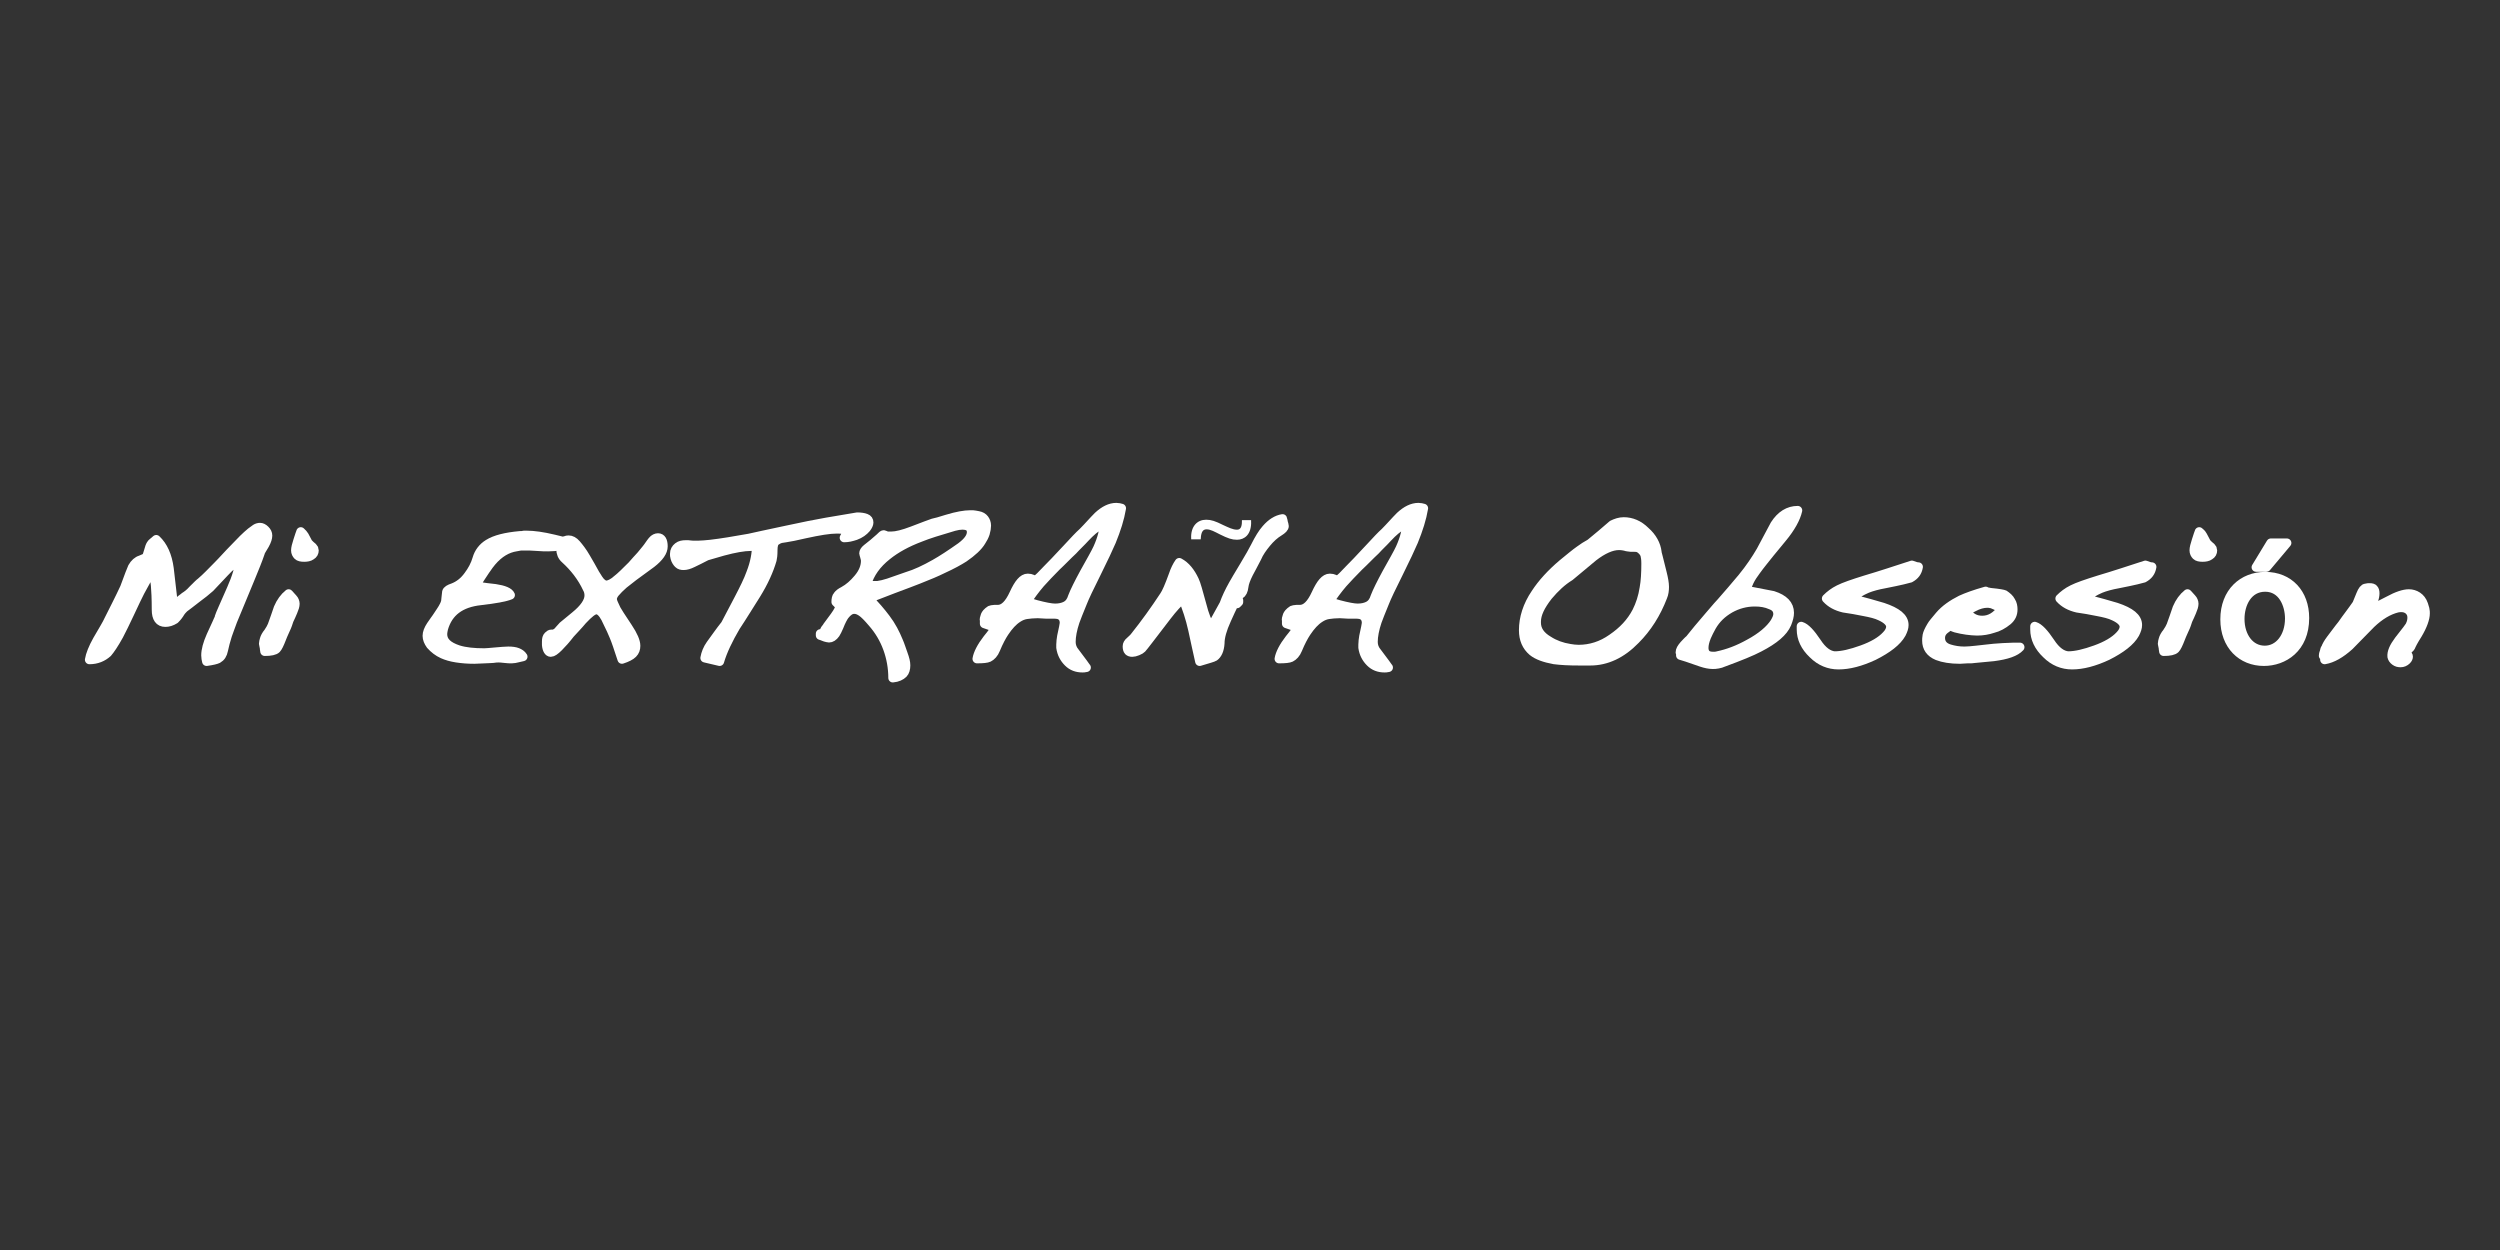 <?xml version="1.0" encoding="utf-8"?>
<svg xmlns="http://www.w3.org/2000/svg" xmlns:xlink="http://www.w3.org/1999/xlink" version="1.1" id="Layer_1" x="0px" y="0px" viewBox="0 0 576 288" style="enable-background:new 0 0 576 288;">
<rect x="0" y="0" width="576" height="288" fill="#333333" stroke="none"/>
<style type="text/css">
	.st0{fill:#FFFFFF;stroke:#FFFFFF;stroke-width:2.072;stroke-linecap:round;stroke-linejoin:round;stroke-miterlimit:10;}
	.st1{fill:#FFFFFF;stroke:#FFFFFF;stroke-width:0.518;stroke-miterlimit:10;}
</style>
<g>
	<g>
		<path class="st0" d="M40.4,138.8c0.2,0.1,0.6-0.1,1.1-0.5c0.3-0.3,0.7-0.5,1-0.8c0.5-0.3,1.2-0.8,1.9-1.6c1-1,1.6-1.6,1.9-1.8&#xA;			c1.3-1.1,2.5-2.4,3.8-3.7c1.3-1.3,2.5-2.7,3.8-4c1.5-1.6,2.8-2.9,3.9-3.8c0.4-0.3,0.8-0.6,1.1-0.8c0.3-0.2,0.7-0.3,1-0.3&#xA;			c0.4,0,0.8,0.2,1.2,0.6c0.4,0.4,0.6,0.8,0.6,1.3c0,0.5-0.2,1.2-0.7,2.1c-0.7,1.1-1,1.7-1,1.8c-0.6,1.8-1.4,3.7-2.3,5.9&#xA;			c-2.6,6.2-3.9,9.5-4.1,9.9c-0.5,1.3-0.9,2.5-1.2,3.3c-0.4,1.3-0.7,2.4-0.9,3.4c-0.2,1-0.6,1.6-1.3,2c-0.4,0.2-1.2,0.4-2.6,0.6&#xA;			c-0.1-0.4-0.2-0.9-0.2-1.4c0-1.2,0.4-2.7,1.2-4.5c1.2-2.6,1.9-4.1,1.9-4.3c0.2-0.7,1.2-2.8,2.8-6.5c1.2-2.7,1.9-5,1.9-6.7&#xA;			c-1,0.5-2.2,1.5-3.5,2.9c-2,2.1-3.1,3.3-3.3,3.5c-0.9,0.8-1.9,1.6-3,2.4c-1.3,1-2.3,1.8-3,2.3c-0.3,0.3-0.7,0.7-1.1,1.4&#xA;			c-0.4,0.6-0.8,1-1,1.2c-0.8,0.5-1.5,0.7-2.2,0.7c-1.4,0-2.1-1-2.1-2.9c0-2.6-0.1-4.5-0.2-5.6c-0.1-1.1-0.3-2.2-0.7-3.4&#xA;			c-0.9,1.3-1.8,2.9-2.8,4.8c-0.5,1-1.3,2.6-2.4,5c-1,2.1-1.8,3.8-2.5,5.1c-1.1,2-2,3.3-2.6,4c-1.1,1-2.5,1.6-4.2,1.6&#xA;			c0.2-1.2,0.8-2.7,1.8-4.5c1.4-2.4,2.3-3.9,2.5-4.4c1.3-2.6,2.6-5.1,3.8-7.7c1-2.7,1.6-4.3,1.8-4.7c0.5-0.9,1.2-1.5,1.9-1.7&#xA;			c0.7-0.3,1.2-0.5,1.3-0.6c0.1-0.2,0.3-0.6,0.5-1.4c0.2-0.8,0.4-1.3,0.6-1.6c0.1-0.2,0.5-0.5,1.2-1.1c1.6,1.5,2.6,3.7,3,6.7&#xA;			c0.3,2.6,0.6,5.2,0.9,7.8H40.4z"/>
		<path class="st0" d="M67.5,137.9c0.3,0.3,0.5,0.8,0.5,1.2c0,0.5-0.2,1.1-0.5,1.8c-0.3,0.7-0.6,1.4-0.9,2c-0.2,0.6-0.4,1.3-0.8,2.1&#xA;			c-0.5,1.1-0.8,1.8-0.9,2.1c-0.5,1.3-0.9,2.1-1.2,2.4c-0.4,0.4-1.3,0.6-2.7,0.6c-0.1-0.5-0.1-0.8-0.1-0.8c-0.1-0.6-0.2-1-0.2-1&#xA;			c0-0.3,0.1-0.6,0.2-1c0.1-0.4,0.4-1,0.9-1.6c0.4-0.6,0.7-1.1,0.9-1.6c0.5-1.3,0.9-2.6,1.4-4c0.6-1.4,1.4-2.5,2.4-3.3L67.5,137.9z&#xA;			 M70.1,123.4l0.9,1.7c0.2,0.2,0.4,0.4,0.5,0.5c0.5,0.4,0.7,0.6,0.8,0.8c0,0.2,0.1,0.3,0.1,0.4c0,0.5-0.2,0.9-0.7,1.2&#xA;			c-0.4,0.3-1,0.4-1.6,0.4c-0.7,0-1.2-0.1-1.5-0.4c-0.3-0.3-0.5-0.7-0.5-1.2c0-0.5,0.2-1.3,0.5-2.2c0.4-1.2,0.6-1.9,0.7-2.1&#xA;			c0,0,0.1,0.1,0.1,0.1C69.7,122.9,70,123.2,70.1,123.4z"/>
		<path class="st0" d="M119.2,151.6c-0.4,0.1-0.8,0.2-1.3,0.2c-0.4,0-1,0-1.7-0.1c-0.7-0.1-1.2-0.1-1.3-0.1c-0.3,0-0.8,0-1.2,0.1&#xA;			c-0.5,0-1.2,0.1-2,0.1c-0.8,0-1.6,0.1-2.4,0.1c-1.5,0-2.8-0.1-4.1-0.3c-1.3-0.2-2.3-0.5-3.2-0.9c-1.1-0.5-2-1.2-2.8-2.1&#xA;			c-0.5-0.7-0.8-1.4-0.8-2.1c0-0.7,0.3-1.5,0.9-2.4c0.5-0.8,1.1-1.5,1.6-2.3c0.5-0.8,0.9-1.3,1.1-1.7c0.4-0.7,0.7-1.3,0.7-1.9&#xA;			c0.1-0.6,0.1-1.2,0.2-1.8c0.1-0.4,0.6-0.7,1.5-1c1.3-0.5,2.5-1.4,3.5-2.8c0.9-1.2,1.6-2.5,2-3.9c0.4-1.4,1.3-2.6,2.6-3.4&#xA;			c1.6-1,4-1.6,7.3-1.9c0.3,0,0.6,0,0.9-0.1c0.2,0,0.5,0,0.6,0c1.7,0,3.8,0.3,6.3,0.9c1.2,0.3,2.5,0.6,3.7,0.9&#xA;			c-0.7,0.3-1.5,0.6-2.3,0.7c-0.8,0.1-1.7,0.2-2.7,0.2c-0.6,0-1.5,0-2.6-0.1c-1.2-0.1-2.1-0.1-2.7-0.1c-0.4,0-0.7,0-0.9,0&#xA;			c-0.2,0-0.6,0.1-1.2,0.2c-2,0.3-3.9,1.4-5.6,3.4c-0.7,0.8-2,2.7-3.8,5.6c2,0.3,3.5,0.5,4.6,0.6c2,0.3,3.2,0.8,3.5,1.5&#xA;			c-1.2,0.5-3.5,0.9-6.9,1.3c-4.6,0.5-7.4,2.6-8.5,6.4c-0.1,0.5-0.2,0.9-0.2,1.3c0,1.7,1.2,2.8,3.6,3.6c1.6,0.5,3.6,0.7,6,0.7&#xA;			c0.5,0,1.4-0.1,2.6-0.2c1.3-0.1,2.2-0.2,2.9-0.2c0.9,0,1.6,0.1,2.1,0.3c0.5,0.2,1,0.5,1.3,1L119.2,151.6z"/>
		<path class="st0" d="M142.9,150.7c-0.3-1-0.6-1.7-0.7-2.1c-0.5-1.5-1-2.6-1.4-3.5c-0.4-0.9-0.9-1.8-1.3-2.7&#xA;			c-0.7-1.3-1.4-1.9-2.1-1.9c-0.7,0-1.7,0.8-3.2,2.4c-0.9,1.1-1.9,2.1-2.8,3.1c-1,1.3-1.9,2.3-2.7,3.1c-0.8,0.8-1.4,1.2-1.8,1.2&#xA;			c-0.5,0-0.9-0.6-1-1.7c0-0.2,0-0.4,0-0.8c0-0.6,0.1-1,0.4-1.3c0.3-0.3,0.5-0.4,0.7-0.4c0.2,0,0.4,0,0.5,0c0.1,0,0.3-0.1,0.5-0.2&#xA;			c0.2-0.1,0.5-0.3,0.8-0.7c0.3-0.3,0.6-0.7,0.9-1c0.1-0.1,1-0.8,2.8-2.3c2.1-1.7,3.2-3.3,3.2-4.7c0-0.5-0.1-1.1-0.4-1.6&#xA;			c-1.2-2.6-3-4.9-5.1-6.8c-0.7-0.6-1-1.4-1-2.3c0-0.6,0.2-1.1,0.5-1.5c0.3-0.4,0.8-0.6,1.3-0.6c0.6,0,1.2,0.3,1.8,1&#xA;			c0.6,0.7,1.4,1.7,2.2,3.1c0.7,1.2,1.4,2.4,2.1,3.7c0.6,1,1,1.6,1.3,1.9c0.4,0.4,0.8,0.7,1.3,0.7c0.6,0,1.5-0.4,2.5-1.3&#xA;			c0.9-0.7,2-1.8,3.4-3.2c0.8-0.9,1.4-1.6,1.7-1.9c0.5-0.5,1-1.2,1.6-1.9c0.5-0.6,0.9-1.3,1.4-1.9c0.4-0.5,0.9-0.7,1.3-0.7&#xA;			c0.8,0,1.2,0.7,1.2,2c0,1.2-0.9,2.5-2.7,3.9c-1.4,1-2.7,2-4.1,3c-0.8,0.6-1.5,1.2-2.3,1.8c-0.8,0.7-1.5,1.4-2,2&#xA;			c-0.4,0.5-0.6,1-0.6,1.4c0,0.3,0.1,0.7,0.3,1.1c0.2,0.4,0.4,0.9,0.6,1.3c0.2,0.4,1.1,1.8,2.7,4.2c1.2,1.8,1.8,3.2,1.8,4.2&#xA;			c0,0.7-0.2,1.3-0.7,1.8c-0.5,0.5-1.3,0.9-2.5,1.3L142.9,150.7z"/>
		<path class="st0" d="M173,125.9c-1.6,0-3.8,0.4-6.4,1.1c-1.3,0.4-2.5,0.7-3.8,1.1c-1.3,0.7-2.4,1.2-3.2,1.6&#xA;			c-0.8,0.4-1.5,0.6-2.1,0.6c-0.5,0-0.9-0.1-1.2-0.4c-0.3-0.3-0.6-0.7-0.8-1.4c-0.1-0.3-0.1-0.6-0.1-0.9c0-0.7,0.3-1.2,0.8-1.6&#xA;			c0.5-0.4,1.1-0.5,1.8-0.5c0.2,0,0.4,0,0.6,0c0.2,0,0.5,0.1,1,0.1c0.5,0,0.9,0,1.4,0c0.7,0,1.6-0.1,2.7-0.2&#xA;			c2.6-0.3,5.5-0.8,8.9-1.4c1.2-0.3,4.2-0.9,8.8-1.9c3.7-0.8,6.7-1.4,9-1.8c2.3-0.4,4.7-0.8,7.1-1.2c0.8,0,1.5,0.1,2,0.3&#xA;			c0.5,0.2,0.7,0.5,0.7,1c0,0.3-0.2,0.8-0.6,1.3c-0.6,0.7-1.4,1.3-2.5,1.7c-0.9,0.3-1.7,0.5-2.6,0.5c0.3-0.6,0.6-1.1,0.9-1.7&#xA;			c-0.8-0.2-1.6-0.3-2.6-0.3c-1.7,0-4.1,0.4-7.3,1.1c-2.2,0.5-3.6,0.8-4.4,0.9c-0.7,0.1-1.1,0.2-1.2,0.2c-0.4,0.1-0.8,0.3-1.2,0.6&#xA;			c-0.4,0.3-0.6,1-0.6,2.1c0,1.1-0.1,1.8-0.2,2.2c-0.7,2.4-1.9,5.1-3.7,8c-1.6,2.5-3.1,5-4.7,7.4c-1.7,2.9-3,5.6-3.7,8l-3.4-0.8&#xA;			c0.2-1.1,0.6-2.1,1.3-3.1c1.1-1.5,2.2-3.1,3.4-4.6c0.3-0.6,1.3-2.5,3.1-5.9c1.2-2.3,2.2-4.3,2.8-6c0.9-2.3,1.3-4.5,1.3-6.5&#xA;			c-0.1,0.1-0.2,0.1-0.2,0.2C173.5,125.9,173.2,125.9,173,125.9z"/>
		<path class="st0" d="M189.4,146l0.4-0.4c0.1-0.2,0.2-0.4,0.3-0.6c0.3-0.4,0.5-0.6,0.5-0.7c0.7-1,1.3-1.7,1.7-2.3&#xA;			c0.8-1.1,1.2-1.9,1.2-2.4l-0.9-0.9c0-0.6,0.1-1.2,0.4-1.5c0.3-0.4,0.7-0.7,1.3-1c1.3-0.7,2.4-1.7,3.4-2.9c1.2-1.4,1.7-2.8,1.7-4.1&#xA;			c0-0.3-0.1-0.6-0.2-1c-0.1-0.4-0.2-0.6-0.2-0.7c0-0.3,0.2-0.7,0.7-1.1c0.5-0.4,1-0.8,1.5-1.2c0.5-0.4,1-0.9,1.5-1.3&#xA;			c0.5-0.5,0.7-0.7,0.9-0.7c0.2,0.1,0.4,0.1,0.5,0.2c0.2,0.1,0.4,0.1,0.7,0.1h0.6c1.1,0,2.7-0.4,4.8-1.2c2.6-1,4.2-1.6,4.8-1.8&#xA;			c0.6-0.1,1.6-0.4,3.2-0.9c2.3-0.7,4.1-1,5.3-1c0.3,0,0.5,0,0.7,0c0.2,0,0.6,0.1,1.2,0.2c0.6,0.1,1.1,0.4,1.4,0.8&#xA;			c0.3,0.4,0.5,0.9,0.5,1.5c0,0.5-0.1,1.1-0.3,1.8c-0.2,0.6-0.5,1.2-0.9,1.8c-0.7,1.2-2.1,2.5-4,3.8c-1.1,0.7-2.7,1.6-4.9,2.6&#xA;			c-1.4,0.7-3.3,1.5-5.6,2.4c-1.1,0.4-3,1.2-5.8,2.2c-2.3,0.9-4.2,1.6-5.7,2.2c1.5,1.5,2.8,3,4,4.6c1.3,1.7,2.2,3.5,2.9,5.2&#xA;			c0.4,0.9,0.7,1.9,1.1,3c0.4,1.1,0.6,1.9,0.6,2.6c0,0.8-0.2,1.5-0.6,1.9c-0.5,0.5-1.3,0.9-2.4,1c0-2.3-0.4-4.6-1.2-6.8&#xA;			c-0.8-2.2-2-4.2-3.5-5.9c-1.1-1.3-1.9-2.1-2.5-2.5c-0.6-0.4-1.1-0.6-1.7-0.6c-0.8,0-1.5,0.5-2.2,1.4c-0.3,0.4-0.8,1.3-1.3,2.6&#xA;			c-0.3,0.7-0.6,1.3-0.8,1.6c-0.5,0.7-1,1-1.5,1c-0.2,0-0.5-0.1-0.9-0.2c-0.7-0.3-1.1-0.4-1.1-0.4V146z M200.1,134.9h0.4&#xA;			c0.1,0,0.3,0,0.7,0c0.2,0,0.4,0,0.5,0c0.2,0,0.3,0,0.5,0c0.7-0.1,1.6-0.3,2.5-0.6c1.4-0.5,2.9-1,4.3-1.5c2-0.6,4.1-1.6,6.4-2.9&#xA;			c1.6-0.9,3.6-2.2,6-3.9c1.6-1.2,2.4-2.3,2.4-3.4c0-1.1-0.7-1.6-2.1-1.6c-0.5,0-1.2,0.1-1.9,0.3c-3.4,1-6,1.8-7.7,2.5&#xA;			c-3.2,1.2-5.7,2.6-7.7,4.2c-2.4,1.9-4,4.1-4.7,6.6L200.1,134.9z"/>
		<path class="st0" d="M226.8,143c-0.1-0.3,0-0.6,0.2-1.2c0.1-0.2,0.2-0.4,0.3-0.5c0.3-0.3,0.6-0.6,0.8-0.7c0.3-0.1,0.6-0.2,1-0.2&#xA;			h0.8c1.4,0,2.6-1.2,3.7-3.6c1.1-2.4,2.1-3.6,3.2-3.6c0.4,0,0.8,0.1,1,0.2c0.2,0.1,0.5,0.2,0.7,0.3c0.2,0,0.6-0.3,1.2-0.9&#xA;			c0.9-0.9,2-2.1,3.4-3.5c1-1.1,2.1-2.2,3.1-3.3c1.3-1.4,2.4-2.6,3.3-3.4c1.2-1.2,2.3-2.5,3.5-3.7c1.4-1.3,2.8-2,4.2-2&#xA;			c0.4,0,0.9,0.1,1.2,0.2c-0.4,2.4-1.2,4.9-2.3,7.6c-0.7,1.6-1.8,4-3.4,7.2c-1.7,3.4-2.8,5.7-3.3,7c-0.8,2-1.4,3.4-1.7,4.3&#xA;			c-0.6,1.8-0.9,3.4-0.9,4.7c0,0.9,0.3,1.7,0.9,2.4c1.7,2.2,2.5,3.4,2.6,3.5c-0.4,0.1-0.7,0.1-0.9,0.1c-1.3,0-2.4-0.4-3.3-1.3&#xA;			c-0.9-0.9-1.5-2-1.7-3.4c0-0.1,0-0.3,0-0.7c0-0.6,0.1-1.2,0.2-1.9c0.4-1.8,0.6-2.8,0.6-3.1c0-0.6-0.2-1.2-0.6-1.5&#xA;			c-0.4-0.4-1-0.5-2-0.5c-0.5,0-1.1,0-1.7,0c-0.6,0-1.2-0.1-1.8-0.1c-1,0-1.9,0.1-2.6,0.2c-0.7,0.1-1.4,0.4-2,0.8&#xA;			c-1.1,0.7-2.1,1.8-3.1,3.3c-0.6,0.9-1.3,2.2-2,3.9c-0.4,1-1,1.6-1.6,1.9c-0.4,0.2-1.3,0.3-2.7,0.3c0.2-1.2,1-2.8,2.4-4.6&#xA;			c1-1.2,1.6-2.1,1.9-2.6c-0.9-0.3-1.7-0.6-2.6-0.9V143z M235.7,135.8v0.4l0.4,0.4l0.4-0.4v-0.4l-0.4-0.4L235.7,135.8z M237,134.1&#xA;			c-0.5,0-0.8,0.2-0.8,0.6c0,0.2,0.1,0.4,0.2,0.7c0.1,0.3,0.2,0.4,0.2,0.4c0.2-0.2,0.4-0.4,0.7-0.7c0.1-0.1,0.2-0.3,0.2-0.4&#xA;			c0-0.3,0-0.7,0-1.1L237,134.1z M253.2,121.2c-0.8,0.4-1.9,1.3-3.2,2.7c-0.9,1-1.9,1.9-2.8,2.9c-1.3,1.2-2.5,2.5-3.8,3.7&#xA;			c-1.5,1.5-2.7,2.8-3.7,3.9c-1.2,1.4-2.3,2.9-3.2,4.3c0.6,0.1,1.4,0.3,2.3,0.6c1.9,0.5,3.4,0.8,4.3,0.8c1,0,1.8-0.2,2.4-0.5&#xA;			c0.8-0.4,1.3-1.1,1.6-2.1c0.5-1.3,1.4-3.1,2.7-5.5c1.5-2.7,2.6-4.6,3.1-5.7c1-2.2,1.5-4.2,1.5-5.9L253.2,121.2z"/>
		<path class="st0" d="M279.9,143c0.7-1.3,1.4-2.5,2.1-3.8c0.5-1.4,1.2-2.9,2.1-4.5c0.4-0.7,1.2-2.1,2.6-4.4c1.2-2,2-3.4,2.5-4.4&#xA;			c0.9-1.8,1.7-3.1,2.5-4c1.2-1.4,2.5-2.2,3.8-2.4c0.1,0.2,0.1,0.5,0.2,0.9c0.1,0.4,0.2,0.6,0.2,0.8c0,0.4-0.4,0.8-1.2,1.3&#xA;			c-1,0.6-2,1.5-2.9,2.6c-0.9,1.1-1.7,2.2-2.2,3.4c-0.9,1.7-1.5,2.9-1.9,3.6c-0.6,1.2-1,2.2-1.1,3.1c-0.1,0.9-0.4,1.5-0.9,1.8&#xA;			c-0.5,0.4-0.7,0.7-0.8,0.9c-1,2.1-1.8,3.7-2.3,4.9c-1,2.2-1.5,4-1.5,5.4c-0.1,1.6-0.6,2.6-1.3,3.1c-0.3,0.2-1.4,0.5-3.4,1.1&#xA;			c-0.5-2.4-1.1-4.8-1.6-7.3c-0.6-2.7-1.4-5.1-2.3-7.2c-1.1,1-2.3,2.3-3.6,4c-3.6,4.7-5.5,7.2-5.8,7.5c-0.2,0.2-0.5,0.4-1,0.6&#xA;			c-0.5,0.2-0.9,0.3-1.2,0.3c-0.4,0-0.7-0.1-0.9-0.3c-0.2-0.2-0.3-0.6-0.3-1.1c0-0.4,0.2-0.8,0.7-1.2c0.3-0.3,0.7-0.6,1-1&#xA;			c2.4-3,4.7-6.2,6.8-9.4c0.5-0.7,1.2-2.3,2.1-4.8c0.4-1.2,0.9-2.2,1.4-2.9c1.5,0.8,2.6,2.2,3.5,4.1c0.4,0.8,0.9,2.7,1.7,5.6&#xA;			c0.6,2.4,1.3,4.1,2,5.2L279.9,143z M284.6,138.3v0.4l0.4,0.4l0.4-0.4v-0.4l-0.4-0.4L284.6,138.3z"/>
		<path class="st0" d="M296.4,143c-0.1-0.3,0-0.6,0.2-1.2c0.1-0.2,0.2-0.4,0.3-0.5c0.3-0.3,0.6-0.6,0.8-0.7c0.3-0.1,0.6-0.2,1-0.2&#xA;			h0.8c1.4,0,2.6-1.2,3.7-3.6c1.1-2.4,2.1-3.6,3.2-3.6c0.4,0,0.8,0.1,1,0.2c0.2,0.1,0.5,0.2,0.7,0.3c0.2,0,0.6-0.3,1.2-0.9&#xA;			c0.9-0.9,2-2.1,3.4-3.5c1-1.1,2.1-2.2,3.1-3.3c1.3-1.4,2.4-2.6,3.3-3.4c1.2-1.2,2.3-2.5,3.5-3.7c1.4-1.3,2.8-2,4.2-2&#xA;			c0.4,0,0.9,0.1,1.2,0.2c-0.4,2.4-1.2,4.9-2.3,7.6c-0.7,1.6-1.8,4-3.4,7.2c-1.7,3.4-2.8,5.7-3.3,7c-0.8,2-1.4,3.4-1.7,4.3&#xA;			c-0.6,1.8-0.9,3.4-0.9,4.7c0,0.9,0.3,1.7,0.9,2.4c1.7,2.2,2.5,3.4,2.6,3.5c-0.4,0.1-0.7,0.1-0.9,0.1c-1.3,0-2.4-0.4-3.3-1.3&#xA;			c-0.9-0.9-1.5-2-1.7-3.4c0-0.1,0-0.3,0-0.7c0-0.6,0.1-1.2,0.2-1.9c0.4-1.8,0.6-2.8,0.6-3.1c0-0.6-0.2-1.2-0.6-1.5&#xA;			c-0.4-0.4-1-0.5-2-0.5c-0.5,0-1.1,0-1.7,0c-0.6,0-1.2-0.1-1.8-0.1c-1,0-1.9,0.1-2.6,0.2c-0.7,0.1-1.4,0.4-2,0.8&#xA;			c-1.1,0.7-2.1,1.8-3.1,3.3c-0.6,0.9-1.3,2.2-2,3.9c-0.4,1-1,1.6-1.6,1.9c-0.4,0.2-1.3,0.3-2.7,0.3c0.2-1.2,1-2.8,2.4-4.6&#xA;			c1-1.2,1.6-2.1,1.9-2.6c-0.9-0.3-1.7-0.6-2.6-0.9V143z M305.3,135.8v0.4l0.4,0.4l0.4-0.4v-0.4l-0.4-0.4L305.3,135.8z M306.6,134.1&#xA;			c-0.5,0-0.8,0.2-0.8,0.6c0,0.2,0.1,0.4,0.2,0.7c0.1,0.3,0.2,0.4,0.2,0.4c0.2-0.2,0.4-0.4,0.7-0.7c0.1-0.1,0.2-0.3,0.2-0.4&#xA;			c0-0.3,0-0.7,0-1.1L306.6,134.1z M322.9,121.2c-0.8,0.4-1.9,1.3-3.2,2.7c-0.9,1-1.9,1.9-2.8,2.9c-1.3,1.2-2.5,2.5-3.8,3.7&#xA;			c-1.5,1.5-2.7,2.8-3.7,3.9c-1.2,1.4-2.3,2.9-3.2,4.3c0.6,0.1,1.4,0.3,2.3,0.6c1.9,0.5,3.4,0.8,4.3,0.8c1,0,1.8-0.2,2.4-0.5&#xA;			c0.8-0.4,1.3-1.1,1.6-2.1c0.5-1.3,1.4-3.1,2.7-5.5c1.5-2.7,2.6-4.6,3.1-5.7c1-2.2,1.5-4.2,1.5-5.9L322.9,121.2z"/>
		<path class="st0" d="M381.8,127.2c0,0.1,0.4,1.7,1.2,4.9c0.3,1.2,0.5,2.3,0.5,3.1c0,0.8-0.1,1.6-0.4,2.3c-1.5,3.9-3.6,7.2-6.3,9.9&#xA;			c-3.2,3.3-6.7,4.9-10.4,4.9h-2.5c-2.4,0-4.3-0.1-5.8-0.3c-2.2-0.4-3.9-1-5-1.9c-1.4-1.2-2.1-2.8-2.1-4.9c0-2.8,0.9-5.7,2.8-8.5&#xA;			c1.5-2.3,3.6-4.6,6.2-6.8c1.6-1.3,2.9-2.4,3.9-3.1c0.8-0.6,1.6-1.1,2.5-1.6c1.7-1.4,3.4-2.8,5.1-4.3c0.8-0.4,1.7-0.7,2.6-0.7&#xA;			c1.8,0,3.5,0.7,5,2.2C380.7,123.8,381.6,125.5,381.8,127.2z M361.7,132.8c-1.8,1.1-3.4,2.6-5,4.5c-1.8,2.3-2.7,4.2-2.7,5.9v0.3&#xA;			c0,1.6,0.9,3,2.8,4.1c1.4,0.9,3,1.5,4.9,1.8c0.6,0.1,1.3,0.2,2,0.2c2.7,0,5.3-0.8,7.7-2.5c2.5-1.7,4.4-3.7,5.7-6.2&#xA;			c0.8-1.6,1.4-3.4,1.7-5.4c0.3-1.6,0.4-3.5,0.4-5.7c0-0.9-0.1-1.5-0.2-1.9c-0.1-0.4-0.4-0.8-0.7-1.1c-0.3-0.3-0.6-0.5-0.9-0.6&#xA;			c-0.3-0.1-0.6-0.1-1.1-0.1c-0.2,0-0.4,0-0.6,0c-0.2,0-0.5-0.1-0.8-0.1c-0.6-0.2-1.3-0.3-1.9-0.3c-1.7,0-3.7,0.9-5.9,2.6&#xA;			C365.3,129.8,363.5,131.3,361.7,132.8z"/>
		<path class="st0" d="M387.1,150.3c0-0.5,0.3-1,0.9-1.7c0.4-0.4,0.8-0.9,1.3-1.3c1.1-1.4,2.6-3.2,4.5-5.4c1.6-1.9,2.6-3,2.8-3.2&#xA;			c1.6-1.8,3.2-3.7,4.8-5.6c1.8-2.2,3.2-4.3,4.3-6.2c1-1.9,2.1-3.9,3.2-6c1.4-2.2,3.2-3.3,5.3-3.3c-0.4,1.8-1.6,4-3.6,6.4&#xA;			c-0.9,1.1-1.9,2.3-2.8,3.4c-1.1,1.4-2.2,2.7-3.2,4.1c-1.3,1.7-2,3.2-2.3,4.5c2.1,0.4,4.1,0.8,6.2,1.2c2.5,0.8,3.8,2.1,3.8,4&#xA;			c0,0.7-0.2,1.5-0.6,2.5c-0.8,1.9-2.9,3.7-6.4,5.5c-1.7,0.9-4.4,2-8.2,3.4c-0.4,0.2-0.8,0.3-1.3,0.4c-0.5,0.1-0.8,0.1-1.2,0.1&#xA;			c-0.8,0-1.7-0.2-2.6-0.5c-2.8-1-4.4-1.5-4.8-1.6V150.3z M394.4,144.3c-0.5,0.9-0.9,1.7-1.2,2.4c-0.4,1-0.6,1.8-0.6,2.6&#xA;			c0,0.6,0.2,1.1,0.5,1.4c0.3,0.3,0.8,0.5,1.6,0.5c0.3,0,0.7,0,1-0.1c2.4-0.5,4.8-1.4,7.3-2.8c2.8-1.5,4.8-3.2,5.9-4.9&#xA;			c0.4-0.7,0.7-1.3,0.7-1.9c0-1-0.5-1.7-1.6-2.1c-1.1-0.5-2.3-0.7-3.7-0.7c-2,0-3.9,0.5-5.7,1.5&#xA;			C396.7,141.3,395.4,142.6,394.4,144.3z"/>
		<path class="st0" d="M442,130.6c-0.2,1.2-0.8,2-1.9,2.6c-0.3,0.1-2.2,0.6-5.8,1.3c-1.7,0.3-3.1,0.7-4.1,1.1&#xA;			c-1.4,0.6-2.6,1.3-3.6,2.3c3.1,0.8,5.5,1.5,7.2,2c3.3,1.1,4.9,2.4,4.9,4.1c0,0.6-0.2,1.2-0.6,2c-1,1.8-3.2,3.5-6.4,5.1&#xA;			c-3,1.4-5.7,2.1-8.1,2.1c-2.2,0-4.2-0.8-5.9-2.5c-1.8-1.7-2.7-3.6-2.7-5.7c0-0.3,0-0.5,0-0.7c1,0.3,2.2,1.6,3.6,3.7&#xA;			c1.3,2,2.7,3,4.1,3.1c1.7,0,3.8-0.5,6.3-1.4c2.5-0.9,4.4-2,5.6-3.3c0.7-0.7,1-1.4,1-2c0-0.9-0.8-1.7-2.3-2.4&#xA;			c-1-0.5-2.3-0.8-3.9-1.1c-1.5-0.3-3.1-0.6-4.6-0.8c-1.7-0.4-3-1.1-4-2.2c0.8-0.8,1.7-1.5,2.9-2.1c1.2-0.6,3.2-1.3,6.1-2.2&#xA;			c3.4-1,7-2.2,10.7-3.4C441.1,130.4,441.5,130.6,442,130.6z"/>
		<path class="st0" d="M461.8,137c0.6,0.4,1.2,0.9,1.5,1.5c0.4,0.6,0.5,1.3,0.5,1.9c0,1.1-0.4,1.9-1.2,2.6c-1.1,0.9-2.2,1.5-3.4,1.8&#xA;			c-1.2,0.4-2.4,0.6-3.7,0.6c-0.8,0-1.5-0.1-2.4-0.2c-0.8-0.1-1.7-0.3-2.5-0.5c-0.3-0.1-0.6-0.2-0.8-0.3c-0.2-0.2-0.3-0.2-0.4-0.2&#xA;			c-0.2,0-0.5,0.2-1,0.6c-0.9,0.6-1.3,1.3-1.3,2.2c0,1.2,0.7,2.1,2.1,2.5c1,0.3,2.1,0.5,3.4,0.5c0.8,0,1.7-0.1,2.7-0.2&#xA;			c1.1-0.1,2-0.2,2.7-0.3c0.7-0.1,1.9-0.2,3.5-0.3c1.6-0.1,2.9-0.1,3.9-0.1c-1,1.1-3,1.8-6.1,2.2c-1.4,0.1-2.8,0.3-4.2,0.4&#xA;			c-0.5,0.1-1.1,0.1-1.8,0.1c-0.7,0-1.2,0.1-1.7,0.1c-2.2,0-3.9-0.3-5.2-0.8c-1.7-0.7-2.5-1.9-2.5-3.5c0-0.3,0-0.6,0.1-1.2&#xA;			c0.1-0.5,0.4-1.2,1-2.2c0.2-0.4,0.9-1.2,1.9-2.4c1.2-1.4,2.9-2.6,4.9-3.6c1.3-0.6,3.2-1.3,5.7-2c0.1,0.1,0.4,0.2,1.1,0.3&#xA;			C460.7,136.7,461.6,136.9,461.8,137z M460.6,140c-0.1-0.1-0.3-0.3-0.8-0.5c-0.5-0.2-0.8-0.4-1.1-0.4c-0.3-0.1-0.6-0.1-0.9-0.1&#xA;			c-0.9,0-2,0.3-3.1,0.9c-0.6,0.3-1.2,0.6-1.7,0.9c0.9,1.4,2.1,2.1,3.7,2.1c1.8,0,3.2-0.9,4.5-2.6L460.6,140z"/>
		<path class="st0" d="M495.8,130.6c-0.2,1.2-0.8,2-1.9,2.6c-0.3,0.1-2.2,0.6-5.8,1.3c-1.7,0.3-3.1,0.7-4.1,1.1&#xA;			c-1.4,0.6-2.6,1.3-3.6,2.3c3.1,0.8,5.5,1.5,7.2,2c3.3,1.1,4.9,2.4,4.9,4.1c0,0.6-0.2,1.2-0.6,2c-1,1.8-3.2,3.5-6.4,5.1&#xA;			c-3,1.4-5.7,2.1-8.1,2.1c-2.2,0-4.2-0.8-5.9-2.5c-1.8-1.7-2.7-3.6-2.7-5.7c0-0.3,0-0.5,0-0.7c1,0.3,2.2,1.6,3.6,3.7&#xA;			c1.3,2,2.7,3,4.1,3.1c1.7,0,3.8-0.5,6.3-1.4c2.5-0.9,4.4-2,5.6-3.3c0.7-0.7,1-1.4,1-2c0-0.9-0.8-1.7-2.3-2.4&#xA;			c-1-0.5-2.3-0.8-3.9-1.1c-1.5-0.3-3.1-0.6-4.6-0.8c-1.7-0.4-3-1.1-4-2.2c0.8-0.8,1.7-1.5,2.9-2.1c1.2-0.6,3.2-1.3,6.1-2.2&#xA;			c3.4-1,7-2.2,10.7-3.4C494.9,130.4,495.3,130.6,495.8,130.6z"/>
		<path class="st0" d="M505,137.9c0.3,0.3,0.5,0.8,0.5,1.2c0,0.5-0.2,1.1-0.5,1.8c-0.3,0.7-0.6,1.4-0.9,2c-0.2,0.6-0.4,1.3-0.8,2.1&#xA;			c-0.5,1.1-0.8,1.8-0.9,2.1c-0.5,1.3-0.9,2.1-1.2,2.4c-0.4,0.4-1.3,0.6-2.7,0.6c-0.1-0.5-0.1-0.8-0.1-0.8c-0.1-0.6-0.2-1-0.2-1&#xA;			c0-0.3,0.1-0.6,0.2-1c0.1-0.4,0.4-1,0.9-1.6c0.4-0.6,0.7-1.1,0.9-1.6c0.5-1.3,0.9-2.6,1.4-4c0.6-1.4,1.4-2.5,2.4-3.3L505,137.9z&#xA;			 M507.5,123.4l0.9,1.7c0.2,0.2,0.4,0.4,0.5,0.5c0.5,0.4,0.7,0.6,0.8,0.8c0,0.2,0.1,0.3,0.1,0.4c0,0.5-0.2,0.9-0.7,1.2&#xA;			c-0.4,0.3-1,0.4-1.6,0.4c-0.7,0-1.2-0.1-1.5-0.4c-0.3-0.3-0.5-0.7-0.5-1.2c0-0.5,0.2-1.3,0.5-2.2c0.4-1.2,0.6-1.9,0.7-2.1&#xA;			c0,0,0.1,0.1,0.1,0.1C507.2,122.9,507.4,123.2,507.5,123.4z"/>
		<path class="st0" d="M531,142.4c0,7-4.9,10-9.4,10c-5.1,0-9-3.7-9-9.7c0-6.3,4.2-9.9,9.3-9.9C527.4,132.8,531,136.7,531,142.4z&#xA;			 M516.1,142.6c0,4.1,2.3,7.2,5.7,7.2c3.3,0,5.7-3.1,5.7-7.3c0-3.2-1.6-7.2-5.6-7.2C517.9,135.3,516.1,139.1,516.1,142.6z&#xA;			 M526.9,125.1l-4.7,5.6h-2.4l3.4-5.6H526.9z"/>
		<path class="st0" d="M535.7,151.5l-0.4-0.4c0-0.1,0-0.4,0.2-0.9c0.1-0.5,0.2-0.8,0.3-0.8c0.2-0.6,0.6-1.3,1.2-2.1&#xA;			c1.7-2.3,2.6-3.4,2.6-3.4c1.1-1.6,2.3-3.1,3.4-4.7c0.4-1,0.7-1.7,0.9-2.2c0.4-1,0.8-1.5,1.2-1.5c0.4-0.1,0.6-0.1,0.7-0.1&#xA;			c0.1,0,0.1,0,0.2,0c0.4,0,0.8,0.1,0.9,0.3c0.2,0.2,0.3,0.5,0.3,1c0,0.5-0.1,1.1-0.4,1.8c-0.3,0.7-0.5,1.4-0.8,2.1&#xA;			c0.2-0.1,1.6-0.8,4.3-2.2c2-1.1,3.6-1.6,4.7-1.6c0.7,0,1.4,0.2,2,0.6c0.6,0.4,1.1,1,1.4,1.9c0.1,0.3,0.2,0.6,0.3,1&#xA;			c0.1,0.4,0.1,0.8,0.1,1c0,1.2-0.6,2.9-1.8,4.9c-0.9,1.4-1.4,2.4-1.6,2.9l-0.9,0.9c-0.1,0.3,0,0.6,0.2,0.8c0.2,0.3,0.2,0.4,0.2,0.5&#xA;			c0,0.2-0.1,0.5-0.4,0.8c-0.4,0.4-0.9,0.6-1.4,0.6c-0.5,0-0.9-0.1-1.3-0.4c-0.4-0.3-0.6-0.6-0.7-1c-0.1-1,0.4-2.2,1.6-3.8&#xA;			c1.6-2,2.5-3.2,2.6-3.5c0.3-0.6,0.4-1.2,0.4-1.7c0-0.7-0.2-1.2-0.7-1.7c-0.5-0.4-1-0.6-1.7-0.6c-0.3,0-0.6,0-1,0.1&#xA;			c-2,0.5-4,1.7-6,3.6c-1.7,1.7-3.3,3.4-5,5.1c-2,1.8-3.9,2.9-5.7,3.2V151.5z"/>
	</g>
	<g>
		<path class="st1" d="M274.7,124c-0.1-2.6,1.3-4,3.2-4c1.1,0,2,0.3,3.8,1.2c1.3,0.6,2.3,1.1,3.3,1.1c1,0,1.4-0.8,1.4-2.2h1.6&#xA;			c0.1,2.9-1.4,4-3,4c-1.1,0-2-0.3-3.8-1.2c-1.2-0.6-2.2-1.2-3.2-1.2c-1,0-1.5,0.7-1.6,2.3H274.7z"/>
	</g>
</g>
</svg>